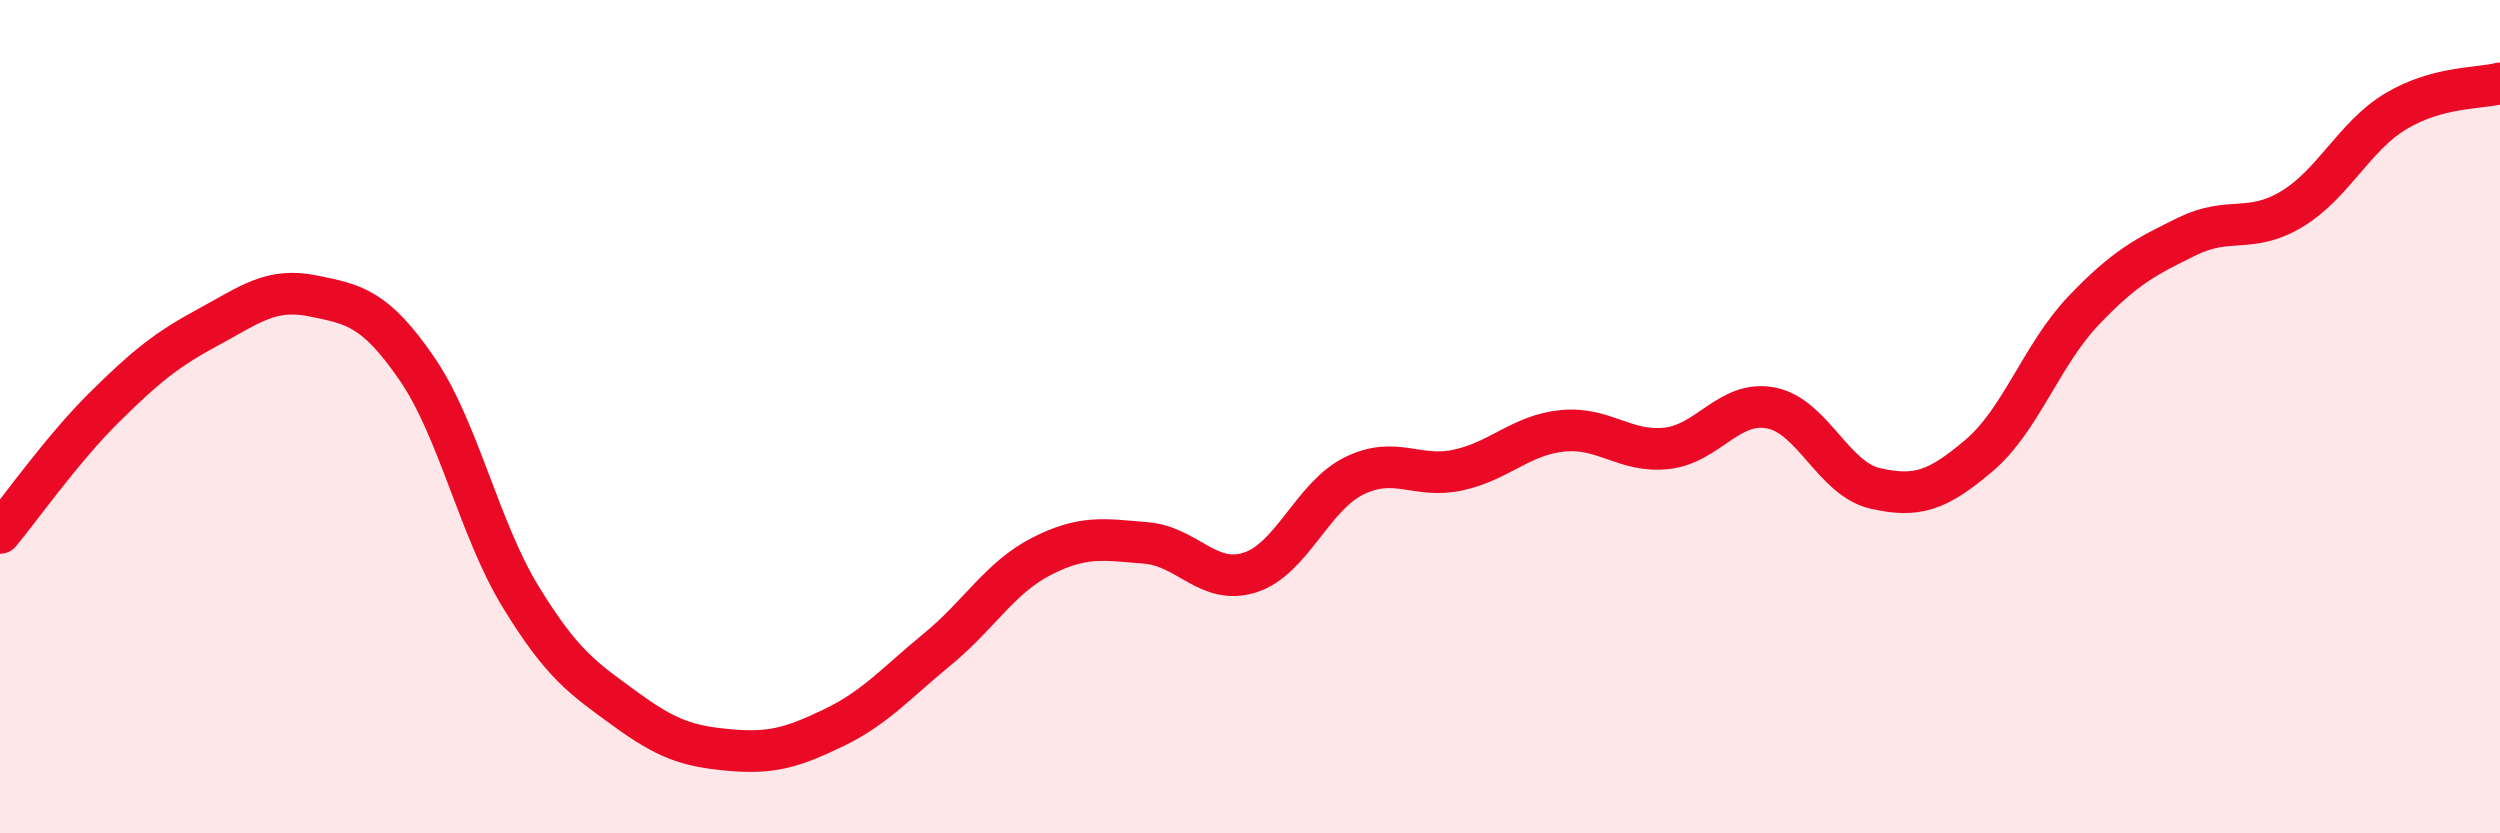 
    <svg width="60" height="20" viewBox="0 0 60 20" xmlns="http://www.w3.org/2000/svg">
      <path
        d="M 0,12.79 C 0.5,12.19 1.5,10.77 2.5,9.78 C 3.5,8.79 4,8.39 5,7.85 C 6,7.31 6.5,6.9 7.5,7.1 C 8.5,7.3 9,7.39 10,8.84 C 11,10.29 11.5,12.7 12.5,14.33 C 13.5,15.96 14,16.28 15,17.01 C 16,17.74 16.5,17.91 17.5,18 C 18.5,18.09 19,17.95 20,17.47 C 21,16.99 21.5,16.4 22.5,15.58 C 23.5,14.76 24,13.86 25,13.35 C 26,12.84 26.5,12.95 27.5,13.03 C 28.5,13.11 29,14.06 30,13.74 C 31,13.42 31.5,11.91 32.5,11.42 C 33.5,10.93 34,11.5 35,11.28 C 36,11.06 36.5,10.44 37.5,10.34 C 38.5,10.24 39,10.87 40,10.76 C 41,10.65 41.5,9.6 42.5,9.79 C 43.5,9.98 44,11.49 45,11.72 C 46,11.95 46.5,11.78 47.5,10.93 C 48.5,10.08 49,8.51 50,7.46 C 51,6.41 51.5,6.16 52.5,5.67 C 53.5,5.18 54,5.62 55,5.02 C 56,4.42 56.5,3.27 57.5,2.67 C 58.5,2.07 59.5,2.13 60,2L60 20L0 20Z"
        fill="#EB0A25"
        opacity="0.1"
        stroke-linecap="round"
        stroke-linejoin="round"
      />
      <path
        d="M 0,12.79 C 0.5,12.19 1.5,10.77 2.5,9.78 C 3.5,8.79 4,8.39 5,7.85 C 6,7.31 6.5,6.9 7.5,7.1 C 8.5,7.3 9,7.39 10,8.84 C 11,10.29 11.5,12.7 12.5,14.33 C 13.5,15.96 14,16.28 15,17.01 C 16,17.74 16.5,17.91 17.5,18 C 18.5,18.09 19,17.95 20,17.47 C 21,16.99 21.5,16.4 22.5,15.58 C 23.5,14.76 24,13.86 25,13.35 C 26,12.84 26.5,12.95 27.5,13.03 C 28.5,13.11 29,14.06 30,13.74 C 31,13.42 31.5,11.91 32.5,11.42 C 33.5,10.93 34,11.5 35,11.28 C 36,11.06 36.5,10.44 37.5,10.34 C 38.5,10.24 39,10.87 40,10.76 C 41,10.65 41.5,9.6 42.5,9.79 C 43.5,9.98 44,11.49 45,11.72 C 46,11.95 46.5,11.78 47.5,10.93 C 48.5,10.08 49,8.51 50,7.46 C 51,6.41 51.5,6.16 52.5,5.67 C 53.5,5.18 54,5.62 55,5.02 C 56,4.42 56.5,3.27 57.5,2.67 C 58.5,2.07 59.5,2.13 60,2"
        stroke="#EB0A25"
        stroke-width="1"
        fill="none"
        stroke-linecap="round"
        stroke-linejoin="round"
      />
    </svg>
  